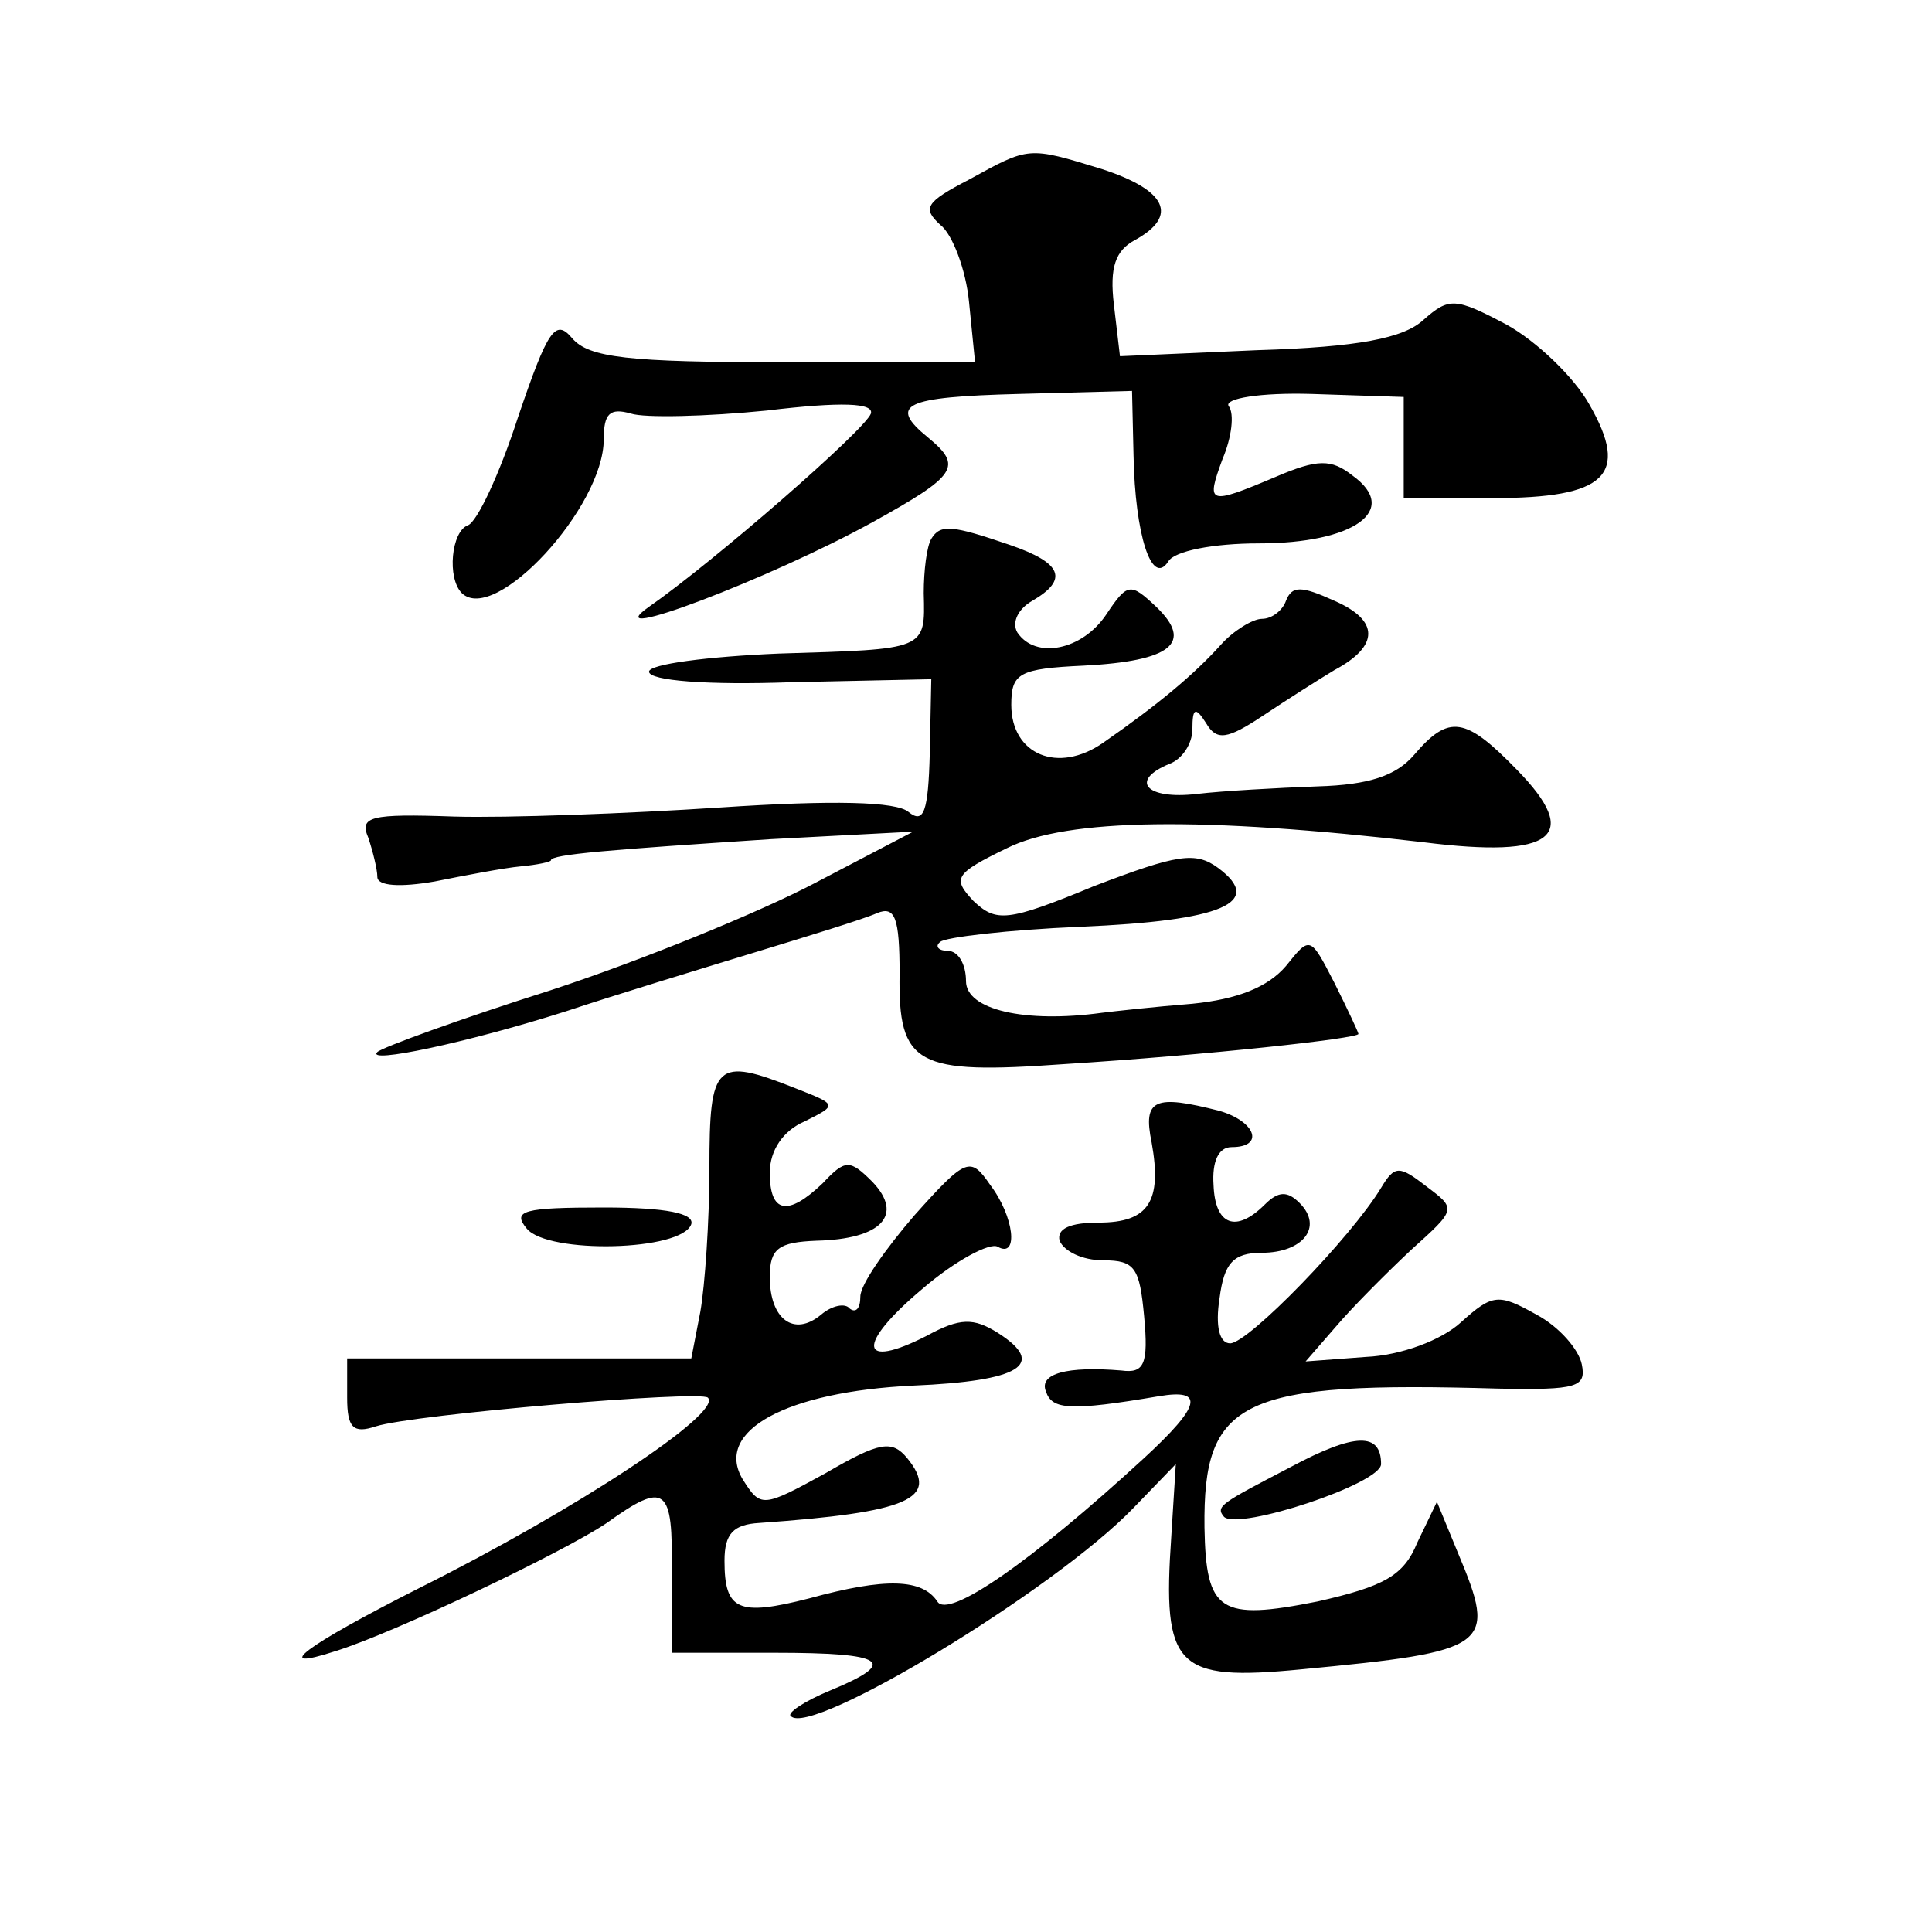 <?xml version="1.0" standalone="no"?>
<!DOCTYPE svg PUBLIC "-//W3C//DTD SVG 20010904//EN"
 "http://www.w3.org/TR/2001/REC-SVG-20010904/DTD/svg10.dtd">
<svg version="1.0" xmlns="http://www.w3.org/2000/svg"
 width="128pt" height="128pt" viewBox="0 0 128 128"
 preserveAspectRatio="xMidYMid meet">
<g transform="translate(0,128) scale(0.1,-0.1)"
fill="#0" stroke="none">
<path d="M642 1161 c-29 -15 -31 -19 -19 -30 8 -6 17 -30 19 -51 l4 -40 -127 0
c-103 0 -129 3 -140 16 -11 13 -16 6 -36 -53 -12 -37 -27 -69 -33 -71 -11 -4 -14
-35 -4 -45 22 -21 94 57 94 102 0 17 4 21 18 17 9 -3 50 -2 90 2 50 6 71 5 69 -2
-4 -11 -104 -98 -147 -128 -37 -26 81 19 148 56 56 31 60 37 37 56 -27 22 -16 27
60 29 l75 2 1 -43 c1 -52 12 -87 23 -70 4 7 30 12 60 12 63 0 94 22 62 45 -14 11
-23 11 -51 -1 -45 -19 -46 -18 -35 12 6 14 8 30 4 35 -3 5 21 9 55 8 l61 -2 0 -33
0 -34 59 0 c75 0 91 15 64 62 -10 18 -35 42 -55 53 -34 18 -38 18 -55 3 -13 -12
-43 -18 -110 -20 l-91 -4 -4 34 c-3 25 1 36 14 43 29 16 21 33 -22 47 -49 15 -48
15 -88 -7z M617 923 c-3 -5 -5 -21 -5 -36 1 -38 2 -37 -96 -40 -47 -2 -86 -7 -86
-12 0 -6 39 -9 94 -7 l93 2 -1 -49 c-1 -39 -4 -47 -14 -39 -8 7 -50 8 -125 3 -61
-4 -141 -7 -176 -6 -56 2 -63 0 -57 -14 3 -9 6 -21 6 -26 0 -6 15 -7 38 -3 20 4
46 9 57 10 11 1 20 3 20 4 0 4 39 7 145 14 l95 5 -65 -34 c-36 -19 -114 -51 -175
-71 -60 -19 -112 -38 -115 -41 -8 -8 59 6 125 27 33 11 89 28 125 39 36 11 72 22
81 26 12 5 15 -3 15 -40 -1 -61 11 -67 109 -60 95 6 195 17 195 20 0 1 -7 16 -16
34 -16 31 -16 31 -32 11 -12 -14 -32 -22 -62 -25 -25 -2 -52 -5 -60 -6 -51 -7 -90
2 -90 21 0 11 -5 20 -12 20 -6 0 -9 3 -5 6 3 3 45 8 93 10 94 4 122 16 91 39 -15
11 -27 9 -82 -12 -58 -24 -65 -24 -80 -10 -14 15 -13 18 22 35 40 20 130 21 276
4 87 -11 105 4 62 48 -34 35 -45 37 -68 10 -12 -14 -30 -20 -64 -21 -27 -1 -63
-3 -80 -5 -34 -4 -45 9 -18 20 8 3 15 13 15 23 0 14 2 15 9 4 7 -12 14 -11 38 5
15 10 37 24 47 30 30 16 30 33 0 46 -22 10 -28 10 -32 0 -2 -6 -9 -12 -16 -12 -6
0 -19 -8 -27 -17 -18 -20 -42 -40 -78 -65 -30 -21 -61 -8 -61 25 0 21 5 24 48 26
58 3 73 15 48 39 -17 16 -19 16 -33 -5 -16 -24 -47 -30 -59 -12 -4 7 1 16 10 21
24 14 20 25 -15 37 -38 13 -46 14 -52 4z M470 506 c0 -35 -3 -78 -6 -95 l-6 -31
-114 0 -114 0 0 -26 c0 -20 4 -24 19 -19 25 8 215 24 220 19 10 -10 -87 -74 -191
-126 -77 -39 -99 -56 -56 -42 39 12 152 66 180 85 39 28 44 24 43 -33 l0 -53 68
0 c74 0 83 -6 37 -25 -17 -7 -29 -15 -26 -17 13 -14 174 83 227 138 l28 29 -3 -48
c-6 -87 3 -96 86 -88 126 12 130 15 104 77 l-14 34 -13 -27 c-9 -22 -22 -29 -66
-39 -65 -13 -74 -7 -75 49 -1 85 24 97 195 92 52 -1 58 1 55 16 -2 10 -15 25 -30
33 -25 14 -29 14 -50 -5 -13 -12 -40 -22 -63 -23 l-40 -3 20 23 c11 13 34 36 50
51 30 27 30 27 10 42 -18 14 -21 14 -30 -1 -20 -33 -88 -103 -100 -103 -7 0 -10
11 -7 30 3 23 9 30 28 30 27 0 41 17 25 33 -8 8 -14 8 -23 -1 -19 -19 -33 -14 -34
13 -1 15 3 25 12 25 22 0 16 17 -8 24 -43 11 -51 8 -45 -21 7 -39 -2 -53 -35 -53
-19 0 -28 -4 -26 -12 3 -7 15 -13 29 -13 21 0 24 -5 27 -37 3 -32 0 -38 -15 -36
-36 3 -55 -2 -50 -14 4 -12 16 -13 75 -3 30 5 28 -6 -10 -41 -75 -69 -130 -107
-137 -95 -10 15 -34 16 -85 2 -47 -12 -56 -8 -56 25 0 18 6 24 23 25 99 7 120 16
98 43 -10 12 -18 11 -54 -10 -42 -23 -43 -23 -55 -4 -19 32 29 58 113 62 71 3 89
14 56 35 -16 10 -25 10 -47 -2 -45 -23 -47 -6 -3 31 22 19 45 31 50 28 14 -8 11
20 -5 41 -13 19 -16 18 -50 -20 -19 -22 -36 -46 -36 -54 0 -8 -3 -11 -7 -8 -3 4
-12 2 -19 -4 -18 -15 -34 -3 -34 25 0 19 6 23 31 24 43 1 58 17 37 39 -15 15 -18
15 -33 -1 -23 -22 -35 -20 -35 7 0 15 9 28 23 34 22 11 22 11 -6 22 -53 21 -57
17 -57 -53z M349 466 c14 -17 103 -15 109 3 2 7 -16 11 -58 11 -53 0 -61 -2 -51
-14z M855 308 c-46 -24 -50 -26 -44 -33 10 -9 104 22 104 35 0 21 -17 21 -60 -2z"/>
</g>
</svg>
